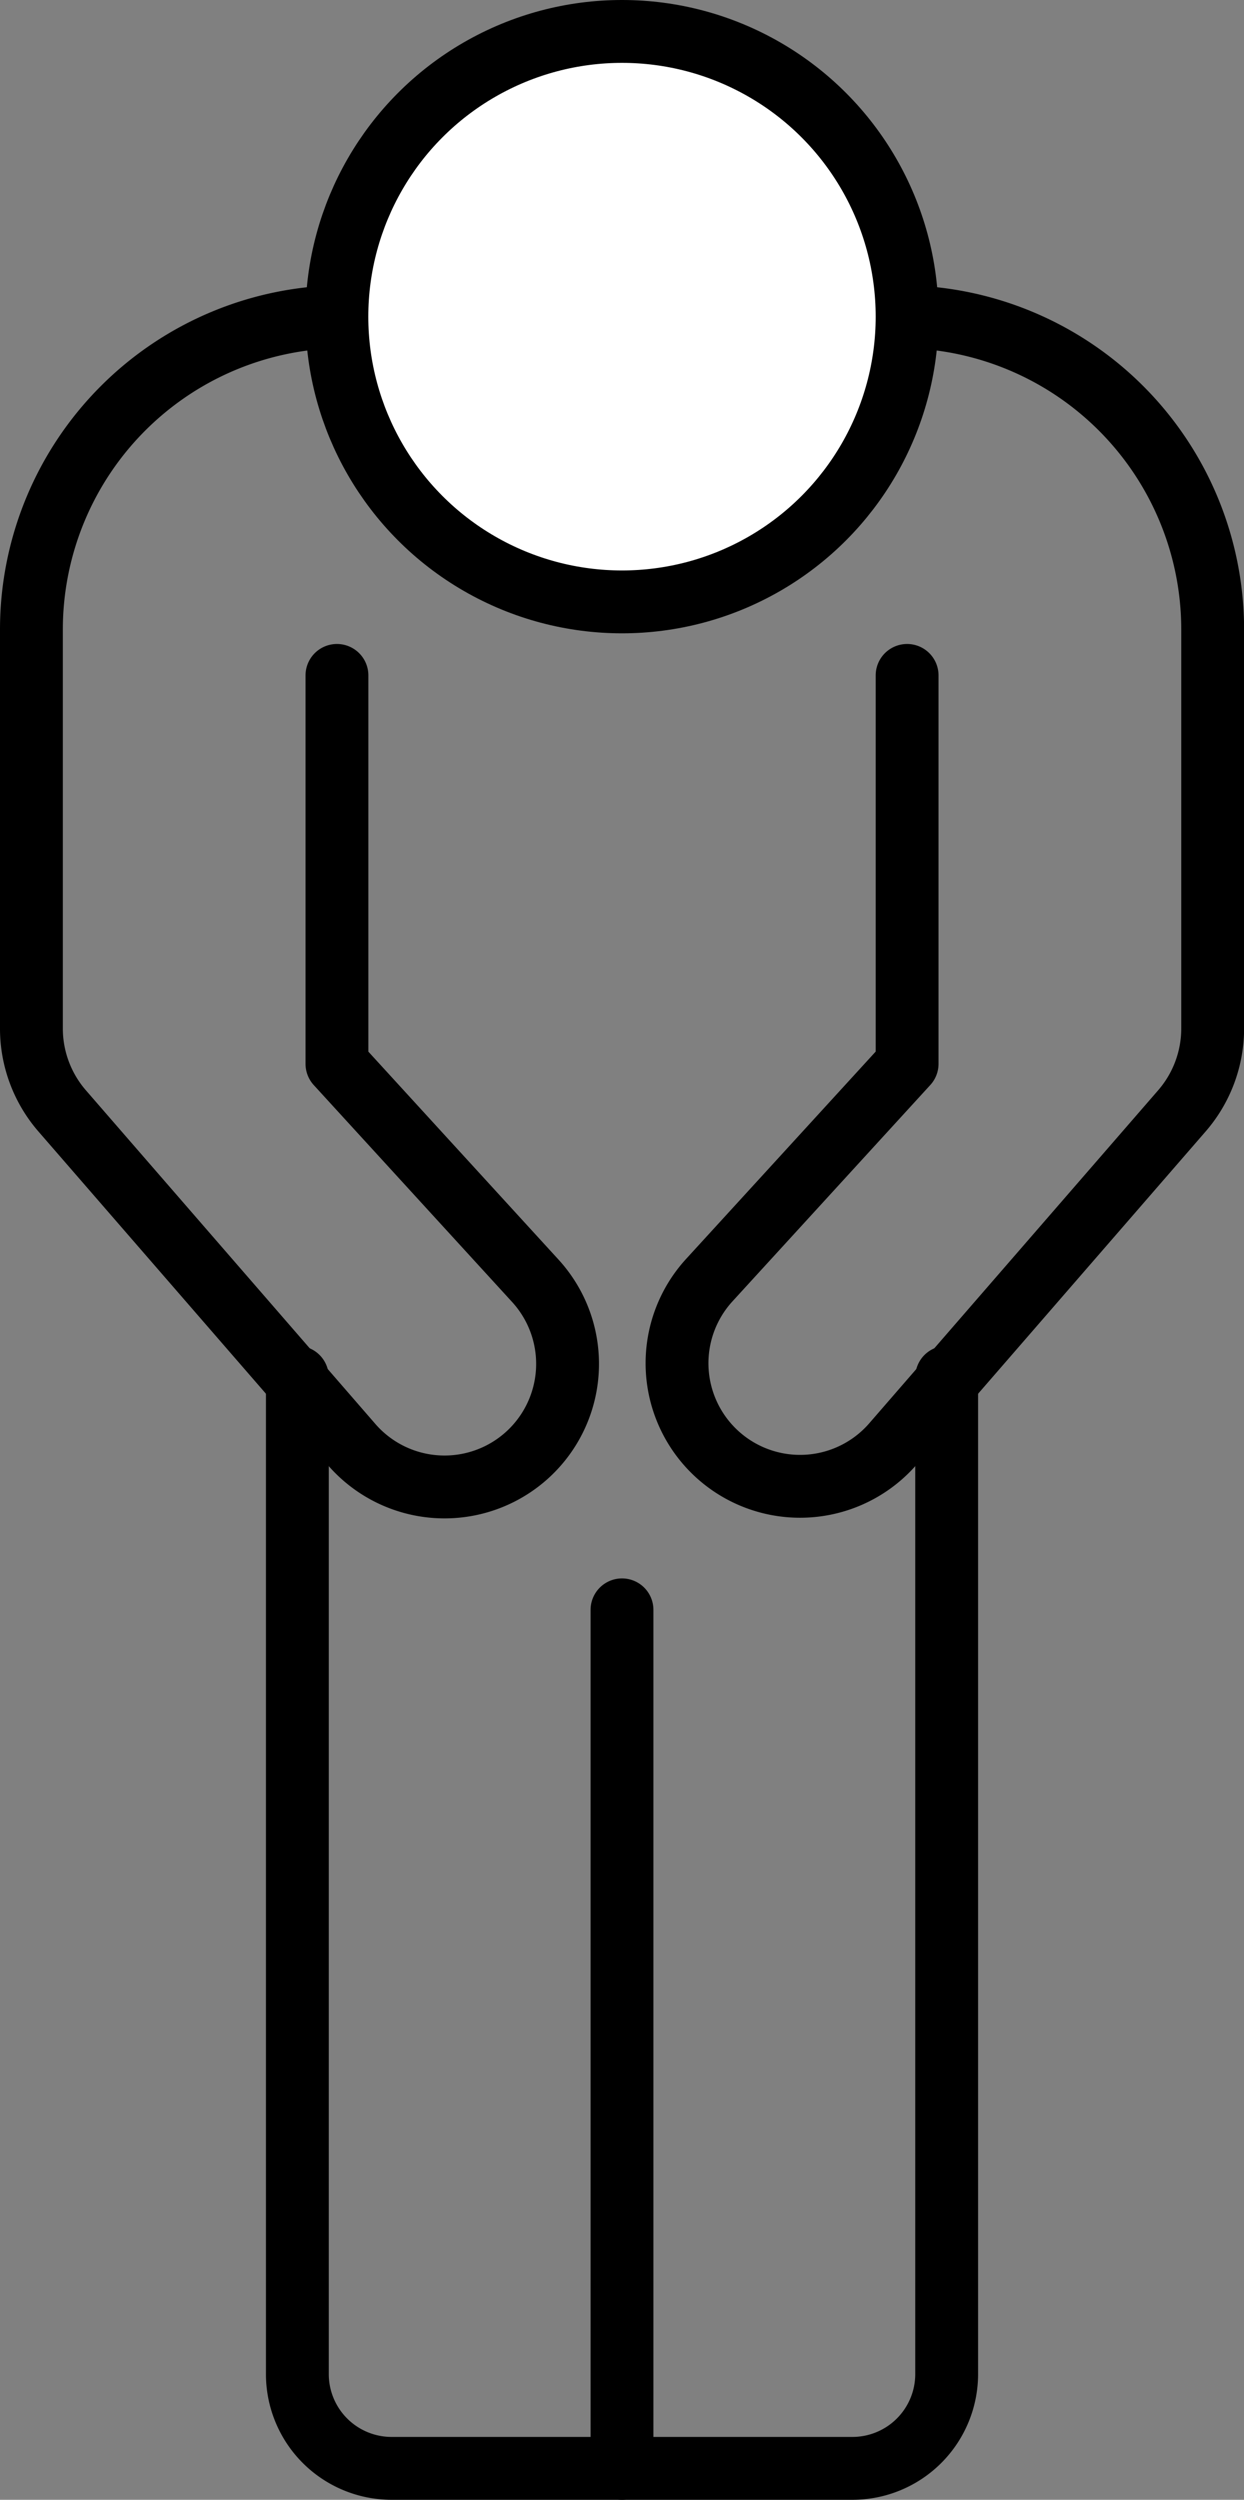 <svg xmlns="http://www.w3.org/2000/svg" xmlns:xlink="http://www.w3.org/1999/xlink" width="39.596" height="79.534" viewBox="0 0 39.596 79.534">
  <rect x="0" y="0" width="39.596" height="79.534" fill="#808080" stroke="none"/>
  <defs>
    <clipPath id="clip-path">
      <rect id="長方形_1435" data-name="長方形 1435" width="39.596" height="79.534" transform="translate(0 0)" fill="none"/>
    </clipPath>
  </defs>
  <g id="グループ_3152" data-name="グループ 3152" transform="translate(0 0)">
    <g id="グループ_3151" data-name="グループ 3151" clip-path="url(#clip-path)">
      <path id="パス_1163" data-name="パス 1163" d="M28.873,21.489V33.846l-6.3,6.887a3.916,3.916,0,1,0,5.847,5.21l9.2-10.6a4,4,0,0,0,.979-2.622V20.032a9.957,9.957,0,0,0-9.957-9.957H10.957A9.957,9.957,0,0,0,1,20.032V32.723a4,4,0,0,0,.979,2.622l9.2,10.6a3.916,3.916,0,1,0,5.846-5.21l-6.3-6.887V21.489" fill="none" stroke="#000" stroke-linecap="round" stroke-linejoin="round" stroke-width="2"/>
      <path id="パス_1164" data-name="パス 1164" d="M30.132,43.818V75.534a3,3,0,0,1-3,3H12.465a3,3,0,0,1-3-3V43.818" fill="none" stroke="#000" stroke-linecap="round" stroke-linejoin="round" stroke-width="2"/>
      <path id="パス_1165" data-name="パス 1165" d="M28.873,10.075A9.075,9.075,0,1,1,19.8,1a9.075,9.075,0,0,1,9.075,9.075" fill="#fff"/>
      <circle id="楕円形_6" data-name="楕円形 6" cx="9.075" cy="9.075" r="9.075" transform="translate(10.723 1)" fill="none" stroke="#000" stroke-linecap="round" stroke-linejoin="round" stroke-width="2"/>
      <line id="線_72" data-name="線 72" y1="27.315" transform="translate(19.798 51.219)" fill="none" stroke="#000" stroke-linecap="round" stroke-linejoin="round" stroke-width="2"/>
    </g>
  </g>
</svg>
